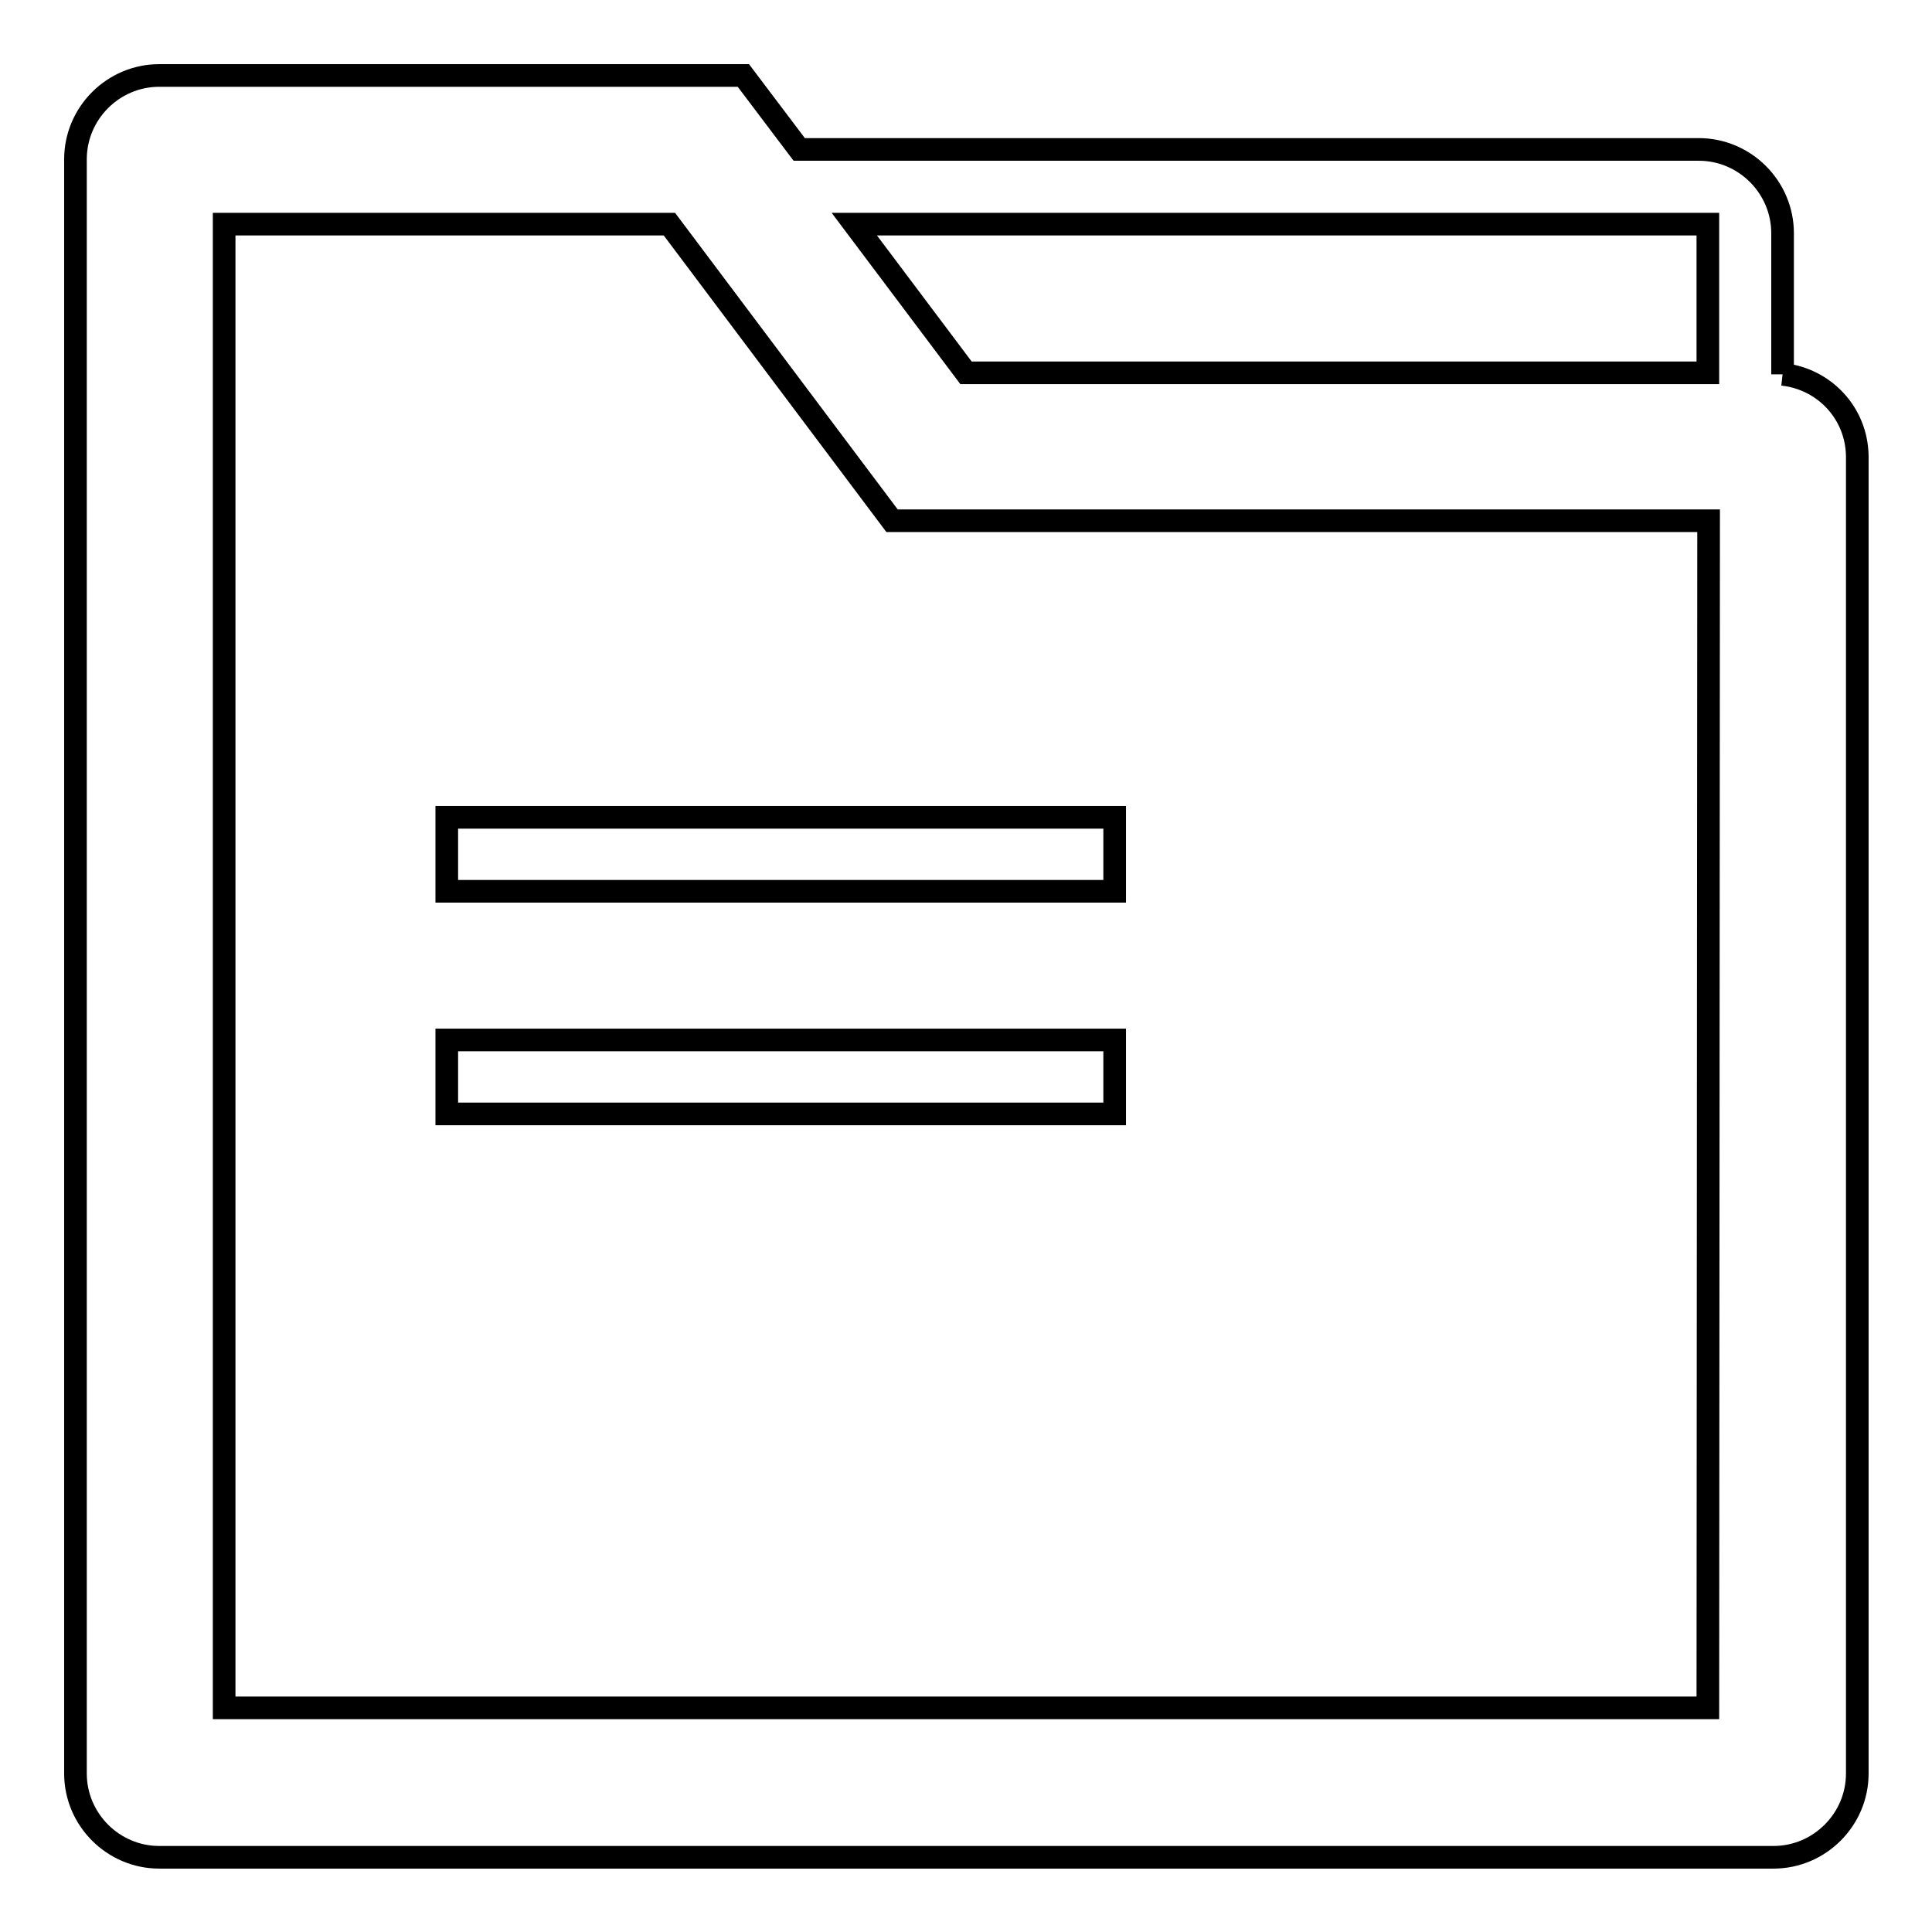 <?xml version="1.0" encoding="utf-8"?>
<!-- Svg Vector Icons : http://www.onlinewebfonts.com/icon -->
<!DOCTYPE svg PUBLIC "-//W3C//DTD SVG 1.1//EN" "http://www.w3.org/Graphics/SVG/1.1/DTD/svg11.dtd">
<svg version="1.1" xmlns="http://www.w3.org/2000/svg" xmlns:xlink="http://www.w3.org/1999/xlink" x="0px" y="0px" viewBox="0 0 256 256" enable-background="new 0 0 256 256" xml:space="preserve">
<g><g><path stroke-width="3" fill-opacity="0" stroke="#000000"  d="M236.2,49.6V30.9c0-6.1-5-11.1-11.1-11.1H105.9L98.5,10H21.1C15,10,10,15,10,21.1v213.9c0,6.1,5,11.1,11.1,11.1h213.9c6.1,0,11.1-5,11.1-11.1V60.4C246,54.7,241.7,50.2,236.2,49.6 M226.3,29.7v19.7H128l-14.8-19.7H226.3z M226.3,226.3H29.7V29.7h59L118.2,69h108.2L226.3,226.3L226.3,226.3z"/><path stroke-width="3" fill-opacity="0" stroke="#000000"  d="M59.2,108.3h88.5v9.8H59.2V108.3z"/><path stroke-width="3" fill-opacity="0" stroke="#000000"  d="M59.2,137.8h88.5v9.8H59.2V137.8z"/></g></g>
</svg>
